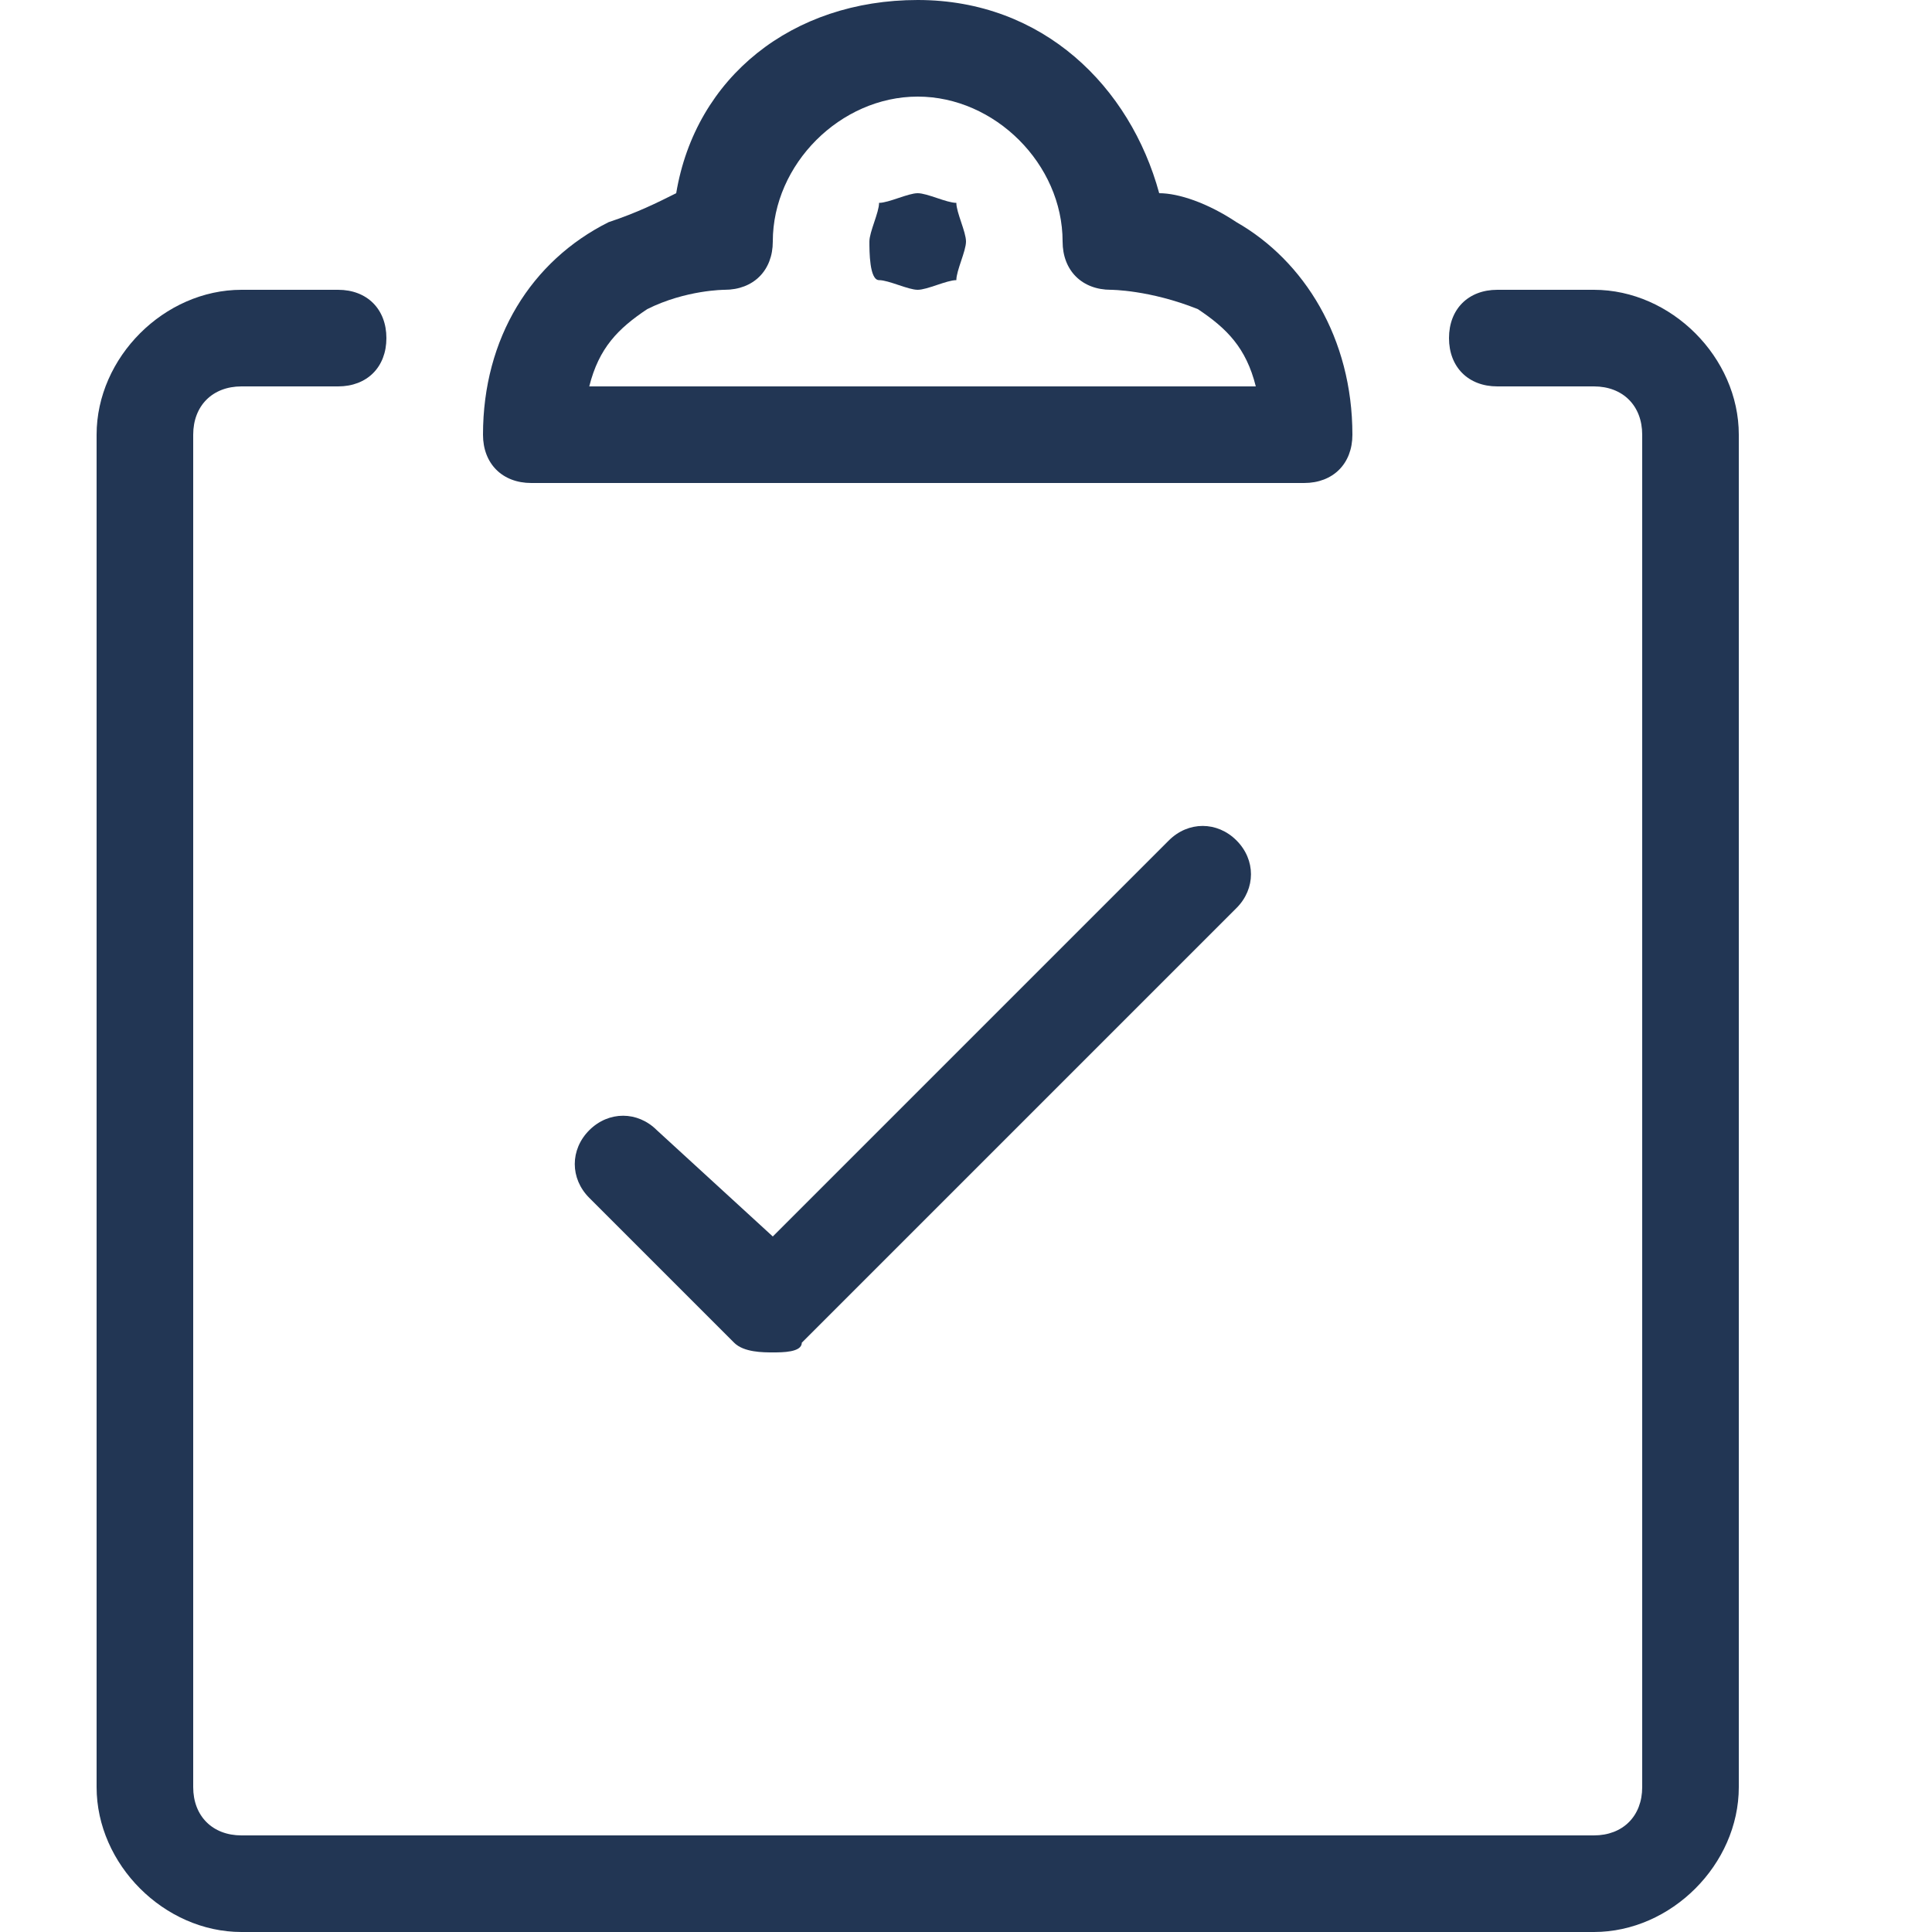 <?xml version="1.0" encoding="UTF-8"?>
<svg xmlns="http://www.w3.org/2000/svg" xmlns:xlink="http://www.w3.org/1999/xlink" version="1.1" id="Calque_1" x="0px" y="0px" viewBox="0 0 20 20" style="enable-background:new 0 0 20 20;" xml:space="preserve">
<style type="text/css">
	.st0{fill:#223654;}
</style>
<path class="st0" d="M16.5,20h-14C1.7,20,1,19.3,1,18.5v-14C1,3.7,1.7,3,2.5,3h1C3.8,3,4,3.2,4,3.5S3.8,4,3.5,4h-1  C2.2,4,2,4.2,2,4.5v14C2,18.8,2.2,19,2.5,19h14c0.3,0,0.5-0.2,0.5-0.5v-14C17,4.2,16.8,4,16.5,4h-1C15.2,4,15,3.8,15,3.5  S15.2,3,15.5,3h1C17.3,3,18,3.7,18,4.5v14C18,19.3,17.3,20,16.5,20z"></path>
<path class="st0" d="M13.5,5C13.5,5,13.5,5,13.5,5h-8C5.2,5,5,4.8,5,4.5c0-1,0.5-1.8,1.3-2.2C6.6,2.2,6.8,2.1,7,2  c0.2-1.2,1.2-2,2.5-2s2.2,0.9,2.5,2c0.2,0,0.5,0.1,0.8,0.3C13.5,2.7,14,3.5,14,4.5c0,0,0,0,0,0C14,4.8,13.8,5,13.5,5L13.5,5z M6.1,4  h6.9c-0.1-0.4-0.3-0.6-0.6-0.8C11.9,3,11.5,3,11.5,3C11.2,3,11,2.8,11,2.5C11,1.7,10.3,1,9.5,1S8,1.7,8,2.5C8,2.8,7.8,3,7.5,3  c0,0-0.4,0-0.8,0.2C6.4,3.4,6.2,3.6,6.1,4z"></path>
<path class="st0" d="M9.5,3C9.4,3,9.2,2.9,9.1,2.9S9,2.6,9,2.5s0.1-0.3,0.1-0.4C9.2,2.1,9.4,2,9.5,2s0.3,0.1,0.4,0.1  C9.9,2.2,10,2.4,10,2.5S9.9,2.8,9.9,2.9C9.8,2.9,9.6,3,9.5,3z"></path>
<path class="st0" d="M8,14c-0.1,0-0.3,0-0.4-0.1l-1.5-1.5c-0.2-0.2-0.2-0.5,0-0.7s0.5-0.2,0.7,0L8,12.8l4.1-4.1  c0.2-0.2,0.5-0.2,0.7,0s0.2,0.5,0,0.7l-4.5,4.5C8.3,14,8.1,14,8,14L8,14z"></path>
</svg>
